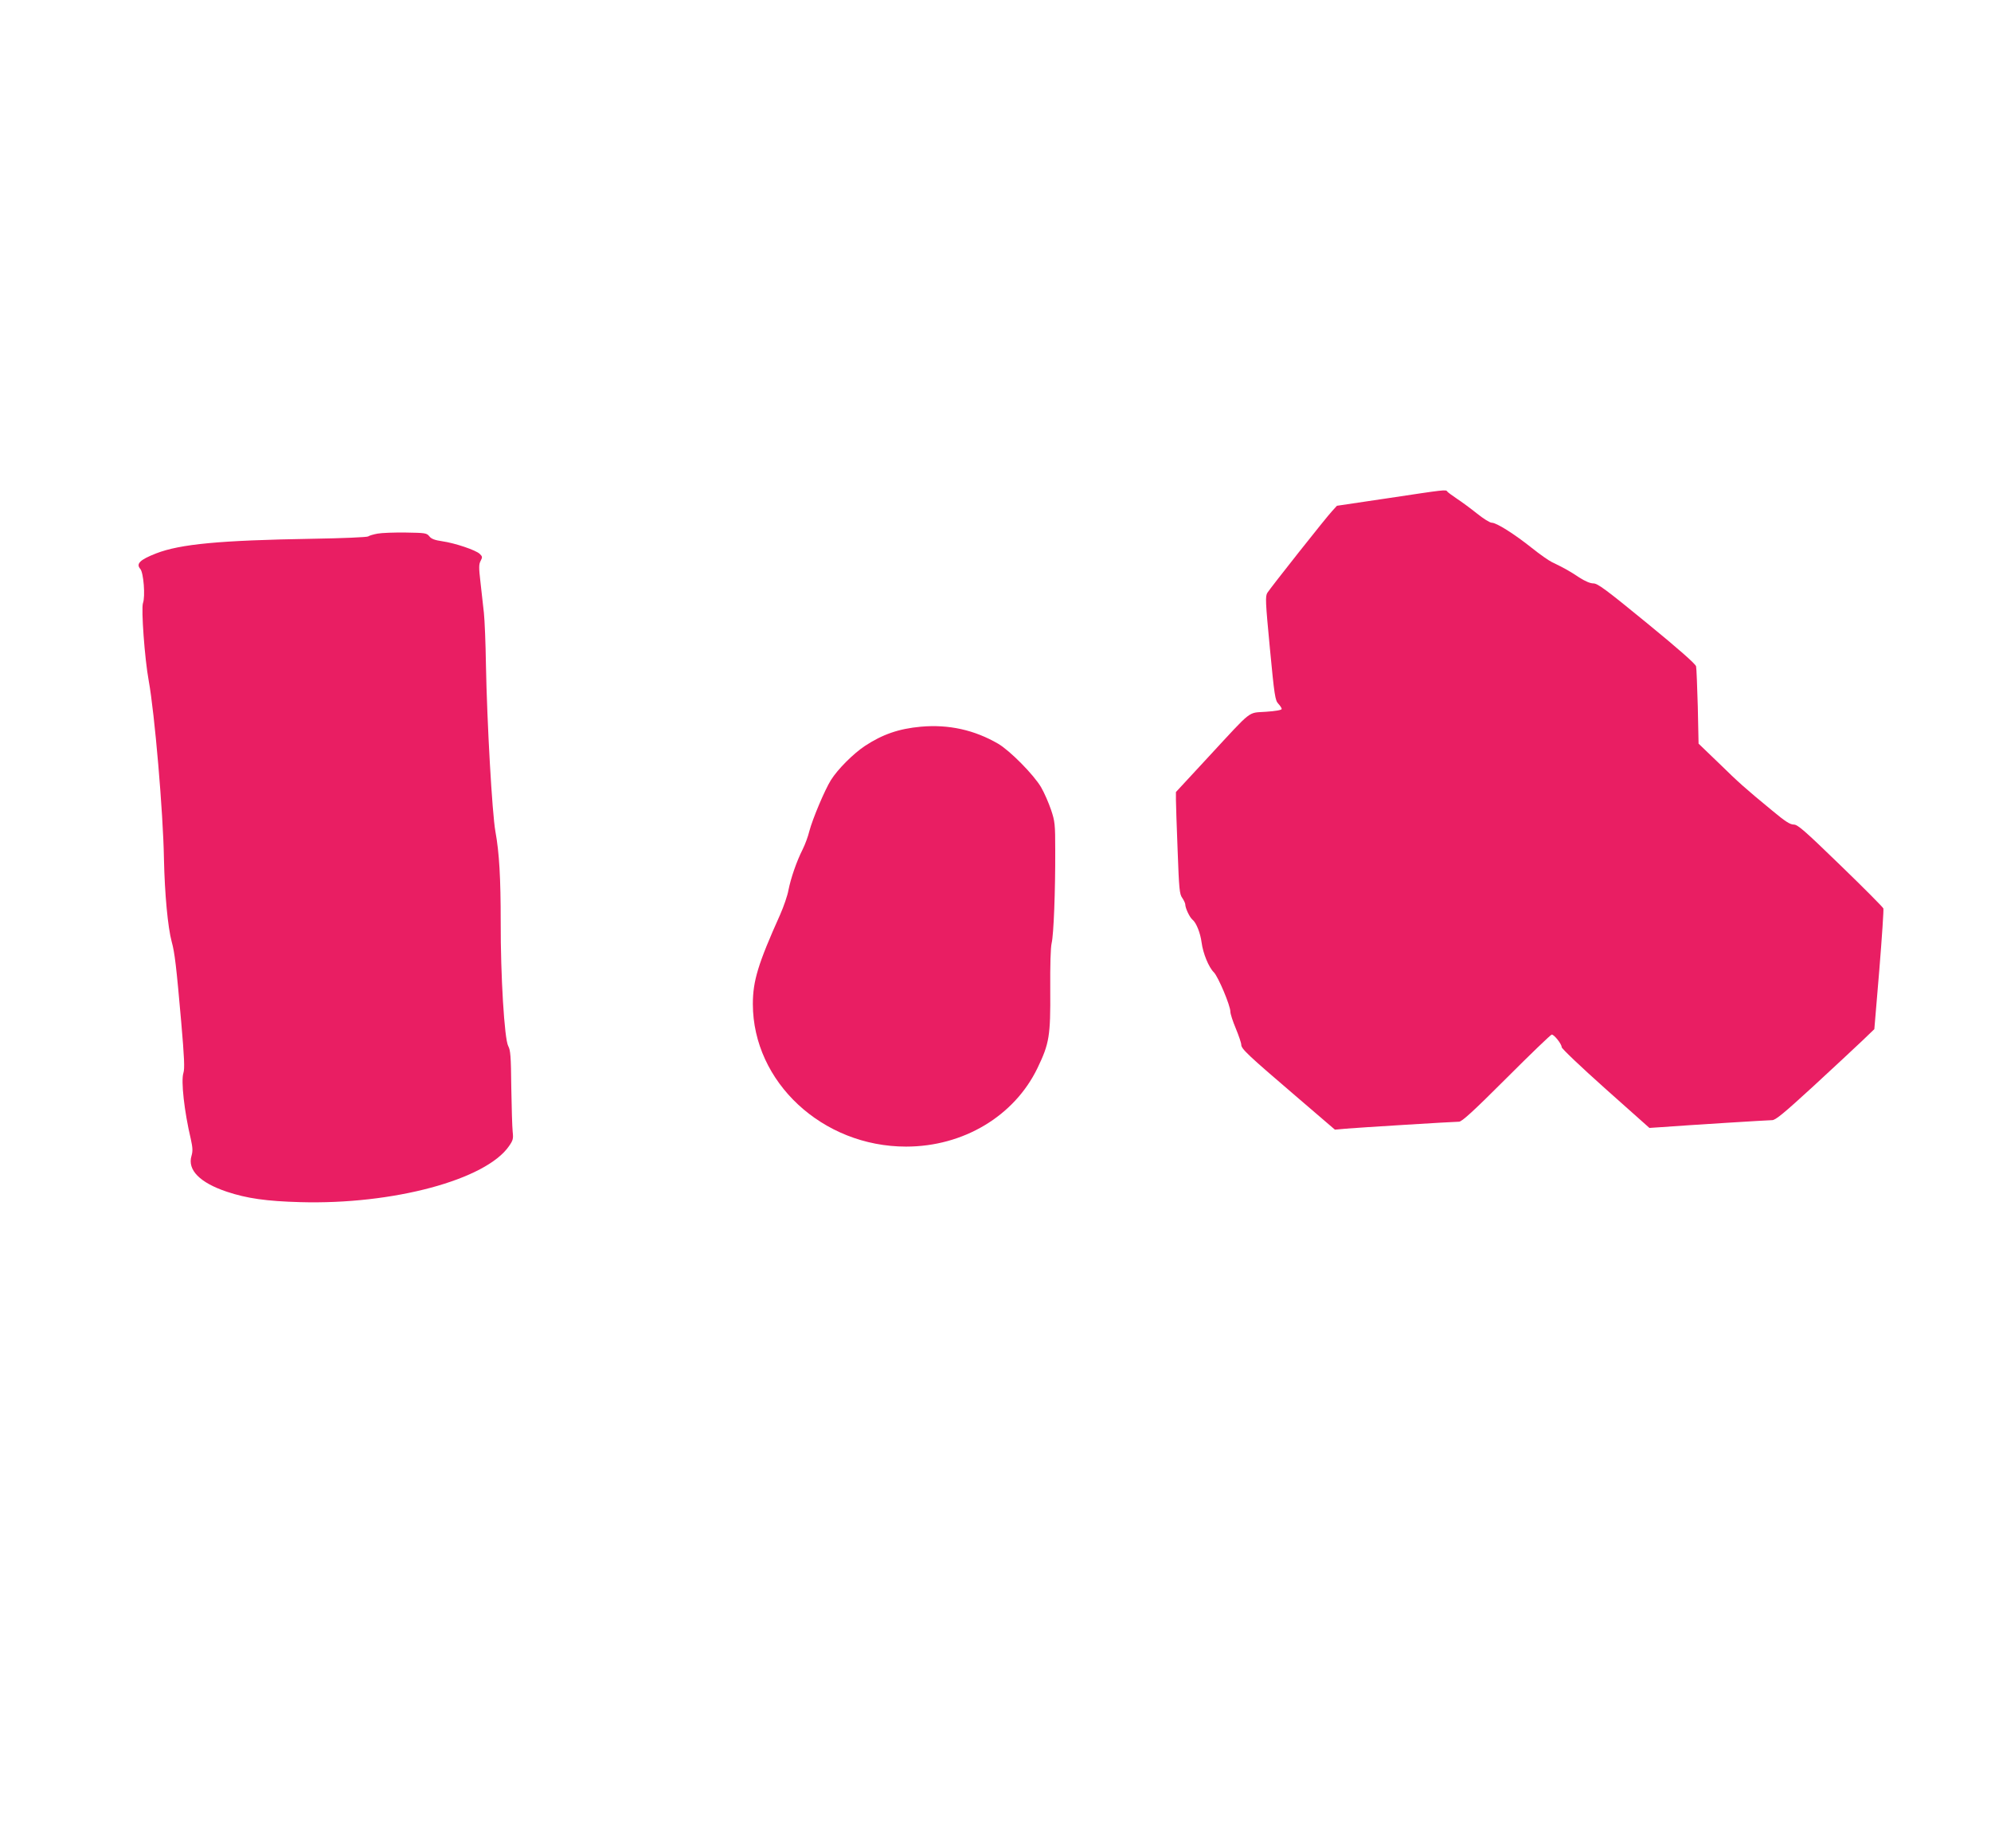 <?xml version="1.0" standalone="no"?>
<!DOCTYPE svg PUBLIC "-//W3C//DTD SVG 20010904//EN"
 "http://www.w3.org/TR/2001/REC-SVG-20010904/DTD/svg10.dtd">
<svg version="1.0" xmlns="http://www.w3.org/2000/svg"
 width="1280pt" height="1188pt" viewBox="0 0 1280 1188"
 preserveAspectRatio="xMidYMid meet">
<g transform="translate(0,1188) scale(0.1,-0.1)"
fill="#e91e63" stroke="none">
<path d="M8925 8678 l-330 -49 -30 -33 c-39 -41 -396 -493 -417 -526 -14 -23
-13 -53 16 -357 29 -305 34 -335 54 -356 12 -13 22 -28 22 -34 0 -7 -40 -14
-101 -18 -120 -9 -81 22 -368 -288 l-211 -228 0 -50 c0 -27 5 -174 11 -327 9
-248 12 -280 30 -304 10 -15 19 -34 19 -41 0 -24 28 -83 46 -98 25 -20 51 -86
59 -147 9 -70 46 -160 79 -192 28 -29 106 -213 106 -253 0 -14 16 -63 35 -108
19 -46 35 -93 35 -104 0 -27 44 -68 349 -329 l253 -217 67 6 c82 7 697 45 731
45 18 0 90 65 305 280 154 154 285 280 291 280 16 0 64 -61 64 -81 0 -9 123
-126 282 -268 l282 -251 75 5 c175 13 688 45 714 45 22 0 74 43 265 218 130
120 272 252 315 293 l77 74 32 381 c17 210 29 388 26 395 -3 8 -127 133 -276
277 -232 225 -275 262 -300 262 -24 0 -55 20 -139 90 -176 145 -212 177 -345
307 l-128 123 -5 238 c-4 130 -8 247 -11 259 -3 15 -113 112 -316 278 -265
217 -317 255 -344 255 -21 0 -53 14 -91 38 -56 38 -97 61 -176 99 -21 10 -79
51 -129 91 -113 90 -227 162 -257 162 -13 0 -54 26 -94 58 -40 32 -98 75 -130
96 -31 21 -60 42 -63 47 -8 13 -14 12 -379 -43z"/>
<path d="M2427 8450 c-27 -5 -54 -13 -60 -18 -7 -5 -166 -12 -357 -15 -597
-10 -851 -34 -1006 -94 -105 -41 -131 -67 -102 -100 21 -24 33 -177 17 -220
-12 -37 11 -357 37 -498 38 -208 93 -846 98 -1145 5 -229 25 -441 50 -534 19
-67 30 -161 61 -515 20 -230 23 -301 14 -328 -16 -50 5 -245 48 -426 12 -55
13 -76 4 -107 -27 -90 54 -172 227 -230 129 -43 254 -61 472 -67 597 -17 1195
144 1343 361 25 36 28 47 23 91 -3 28 -7 156 -9 285 -2 201 -5 240 -20 267
-24 46 -49 448 -48 798 0 280 -9 443 -34 580 -21 115 -54 698 -61 1075 -2 135
-8 283 -13 330 -5 47 -15 135 -22 197 -11 94 -11 116 1 138 12 23 12 28 -6 45
-25 24 -158 69 -241 81 -48 7 -70 15 -83 32 -17 21 -27 22 -152 24 -73 1 -155
-2 -181 -7z"/>
<path d="M5920 7209 c-142 -13 -246 -49 -360 -124 -75 -50 -174 -149 -218
-219 -39 -62 -118 -249 -139 -329 -8 -34 -28 -87 -43 -117 -39 -77 -76 -185
-91 -261 -6 -35 -31 -107 -54 -159 -141 -314 -175 -425 -175 -574 1 -501 447
-916 985 -916 368 0 696 196 845 505 76 158 84 206 82 503 -1 158 2 271 9 300
13 54 24 333 23 597 0 167 -2 186 -27 260 -15 44 -43 109 -64 145 -47 80 -198
233 -275 279 -153 89 -318 126 -498 110z"/>
</g>
</svg>
